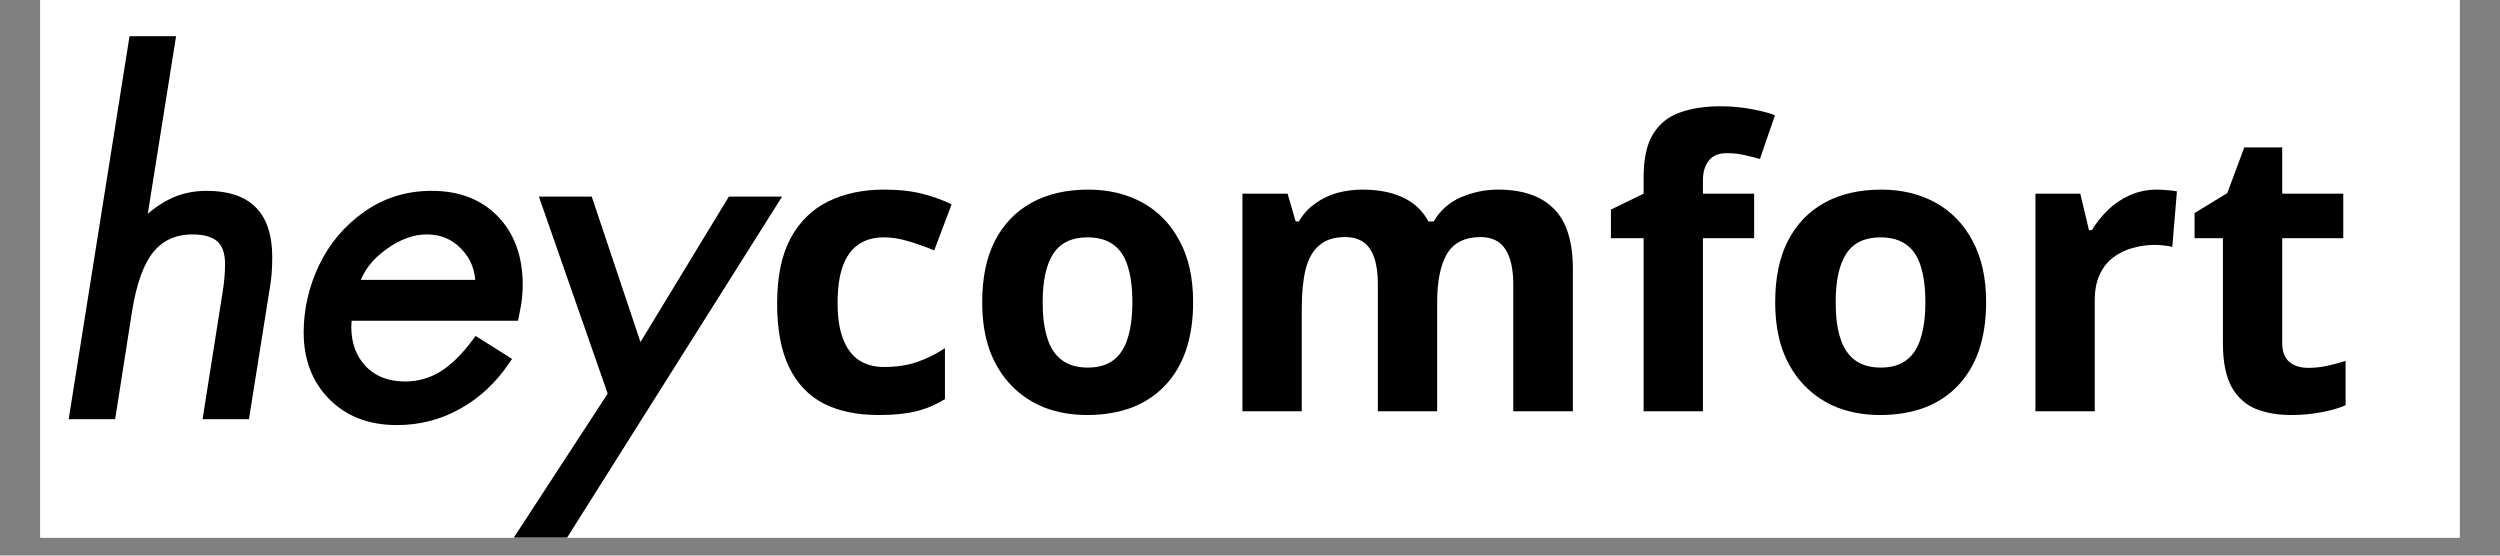 <svg version="1.0" preserveAspectRatio="xMidYMid meet" height="40" viewBox="0 0 135 30" zoomAndPan="magnify" width="180" xmlns:xlink="http://www.w3.org/1999/xlink" xmlns="http://www.w3.org/2000/svg"><rect x="0" y="0" width="135" height="30" fill="#808080" stroke="none"/><defs><g></g><clipPath id="86434b2c7e"><path clip-rule="nonzero" d="M 2.176 0 L 132.82 0 L 132.82 29.031 L 2.176 29.031 Z M 2.176 0"></path></clipPath><clipPath id="871a35c3ba"><path clip-rule="nonzero" d="M 2.176 0 L 45 0 L 45 29.031 L 2.176 29.031 Z M 2.176 0"></path></clipPath></defs><g clip-path="url(#86434b2c7e)"><path fill-rule="nonzero" fill-opacity="1" d="M 2.176 0 L 132.824 0 L 132.824 29.031 L 2.176 29.031 Z M 2.176 0" fill="#ffffff"></path><path fill-rule="nonzero" fill-opacity="1" d="M 2.176 0 L 132.824 0 L 132.824 29.031 L 2.176 29.031 Z M 2.176 0" fill="#ffffff"></path></g><g clip-path="url(#871a35c3ba)"><path stroke-miterlimit="4" stroke-opacity="1" stroke-width="1.749" stroke="#000000" d="M 22.321 14.875 L 17.247 46.742 L 17.321 46.891 C 18.888 45.187 20.58 43.856 22.408 42.911 C 24.262 41.941 26.326 41.468 28.603 41.468 C 32.123 41.468 34.747 42.326 36.451 44.068 C 38.168 45.797 39.013 48.458 39.013 52.028 C 39.013 53.894 38.889 55.523 38.64 56.929 L 35.133 78.994 L 28.926 78.994 L 32.259 57.862 C 32.508 56.257 32.645 54.702 32.645 53.185 C 32.645 51.12 32.11 49.603 31.04 48.658 C 29.983 47.7 28.366 47.215 26.19 47.215 C 23.092 47.215 20.63 48.309 18.801 50.511 C 16.998 52.712 15.704 56.257 14.921 61.121 L 12.122 78.994 L 5.903 78.994 L 16.09 14.875 Z M 81.452 62.053 L 52.758 62.053 C 52.708 62.526 52.67 62.899 52.646 63.198 C 52.621 63.471 52.608 63.733 52.608 63.994 C 52.608 67.004 53.529 69.467 55.357 71.394 C 57.21 73.298 59.661 74.255 62.721 74.255 C 65.059 74.255 67.198 73.658 69.163 72.477 C 71.129 71.283 73.106 69.367 75.084 66.718 L 79.898 69.753 C 77.671 73.024 74.96 75.549 71.738 77.328 C 68.529 79.119 65.059 80.002 61.327 80.002 C 56.763 80.002 53.093 78.609 50.32 75.81 C 47.546 73.011 46.165 69.392 46.165 64.939 C 46.165 61.108 47.011 57.389 48.715 53.782 C 50.444 50.175 52.932 47.215 56.203 44.914 C 59.462 42.613 63.168 41.468 67.298 41.468 C 71.813 41.468 75.407 42.849 78.082 45.623 C 80.743 48.384 82.087 52.115 82.087 56.78 C 82.087 57.352 82.049 57.999 81.987 58.708 C 81.937 59.429 81.763 60.548 81.452 62.053 Z M 75.706 56.78 C 75.706 54.081 74.823 51.817 73.044 49.988 C 71.29 48.135 69.089 47.215 66.452 47.215 C 63.964 47.215 61.452 48.135 58.914 49.988 C 56.365 51.817 54.685 54.081 53.865 56.78 Z M 94.202 42.463 L 102.983 68.658 L 118.904 42.463 L 125.981 42.463 L 90.01 99.517 L 82.933 99.517 L 98.542 75.586 L 86.975 42.463 Z M 94.202 42.463" stroke-linejoin="miter" fill="none" transform="matrix(0.314, 0, 0, 0.314, 2.177, -2.441)" stroke-linecap="butt"></path></g><g fill-opacity="1" fill="#000000"><g transform="translate(2.177, 22.369)"><g><path d="M 7 -20.141 L 5.422 -10.125 L 5.438 -10.078 C 5.926 -10.617 6.457 -11.035 7.031 -11.328 C 7.613 -11.629 8.266 -11.781 8.984 -11.781 C 10.086 -11.781 10.906 -11.508 11.438 -10.969 C 11.977 -10.426 12.25 -9.594 12.25 -8.469 C 12.25 -7.883 12.207 -7.375 12.125 -6.938 L 11.031 0 L 9.078 0 L 10.125 -6.641 C 10.207 -7.141 10.25 -7.629 10.25 -8.109 C 10.25 -8.754 10.082 -9.227 9.75 -9.531 C 9.414 -9.832 8.906 -9.984 8.219 -9.984 C 7.25 -9.984 6.477 -9.633 5.906 -8.938 C 5.332 -8.25 4.926 -7.141 4.688 -5.609 L 3.812 0 L 1.859 0 L 5.047 -20.141 Z M 7 -20.141"></path></g></g></g><g fill-opacity="1" fill="#000000"><g transform="translate(15.065, 22.369)"><g><path d="M 12.688 -5.328 L 3.688 -5.328 C 3.664 -5.172 3.648 -5.047 3.641 -4.953 C 3.641 -4.867 3.641 -4.785 3.641 -4.703 C 3.641 -3.766 3.926 -2.992 4.5 -2.391 C 5.082 -1.785 5.852 -1.484 6.812 -1.484 C 7.539 -1.484 8.211 -1.672 8.828 -2.047 C 9.453 -2.422 10.07 -3.023 10.688 -3.859 L 12.203 -2.906 C 11.504 -1.875 10.648 -1.078 9.641 -0.516 C 8.629 0.035 7.539 0.312 6.375 0.312 C 4.938 0.312 3.781 -0.125 2.906 -1 C 2.039 -1.875 1.609 -3.016 1.609 -4.422 C 1.609 -5.617 1.875 -6.781 2.406 -7.906 C 2.945 -9.039 3.727 -9.969 4.75 -10.688 C 5.781 -11.414 6.945 -11.781 8.25 -11.781 C 9.664 -11.781 10.789 -11.344 11.625 -10.469 C 12.469 -9.602 12.891 -8.441 12.891 -6.984 C 12.891 -6.805 12.879 -6.602 12.859 -6.375 C 12.848 -6.145 12.789 -5.797 12.688 -5.328 Z M 10.891 -6.984 C 10.891 -7.828 10.609 -8.535 10.047 -9.109 C 9.492 -9.691 8.805 -9.984 7.984 -9.984 C 7.203 -9.984 6.41 -9.691 5.609 -9.109 C 4.816 -8.535 4.289 -7.828 4.031 -6.984 Z M 10.891 -6.984"></path></g></g></g><g fill-opacity="1" fill="#000000"><g transform="translate(27.732, 22.369)"><g><path d="M 4.031 -11.469 L 6.781 -3.25 L 11.781 -11.469 L 14.016 -11.469 L 2.703 6.438 L 0.484 6.438 L 5.391 -1.078 L 1.75 -11.469 Z M 4.031 -11.469"></path></g></g></g><g fill-opacity="1" fill="#000000"><g transform="translate(40.996, 22.208)"><g><path d="M 6.453 0.203 C 5.285 0.203 4.289 -0.004 3.469 -0.422 C 2.656 -0.848 2.035 -1.504 1.609 -2.391 C 1.18 -3.285 0.969 -4.426 0.969 -5.812 C 0.969 -7.25 1.207 -8.422 1.688 -9.328 C 2.176 -10.234 2.852 -10.898 3.719 -11.328 C 4.594 -11.754 5.598 -11.969 6.734 -11.969 C 7.547 -11.969 8.25 -11.891 8.844 -11.734 C 9.438 -11.578 9.953 -11.391 10.391 -11.172 L 9.453 -8.688 C 8.941 -8.895 8.469 -9.062 8.031 -9.188 C 7.602 -9.32 7.172 -9.391 6.734 -9.391 C 6.172 -9.391 5.703 -9.254 5.328 -8.984 C 4.961 -8.723 4.688 -8.328 4.5 -7.797 C 4.32 -7.273 4.234 -6.617 4.234 -5.828 C 4.234 -5.055 4.332 -4.414 4.531 -3.906 C 4.727 -3.395 5.008 -3.016 5.375 -2.766 C 5.75 -2.516 6.203 -2.391 6.734 -2.391 C 7.398 -2.391 7.992 -2.477 8.516 -2.656 C 9.035 -2.832 9.539 -3.082 10.031 -3.406 L 10.031 -0.656 C 9.539 -0.352 9.023 -0.133 8.484 0 C 7.953 0.133 7.273 0.203 6.453 0.203 Z M 6.453 0.203"></path></g></g></g><g fill-opacity="1" fill="#000000"><g transform="translate(52.07, 22.208)"><g><path d="M 12.359 -5.891 C 12.359 -4.91 12.227 -4.039 11.969 -3.281 C 11.707 -2.531 11.328 -1.895 10.828 -1.375 C 10.328 -0.852 9.723 -0.457 9.016 -0.188 C 8.305 0.07 7.516 0.203 6.641 0.203 C 5.805 0.203 5.047 0.07 4.359 -0.188 C 3.672 -0.457 3.07 -0.852 2.562 -1.375 C 2.051 -1.895 1.656 -2.531 1.375 -3.281 C 1.102 -4.039 0.969 -4.91 0.969 -5.891 C 0.969 -7.203 1.195 -8.305 1.656 -9.203 C 2.125 -10.109 2.785 -10.797 3.641 -11.266 C 4.492 -11.734 5.516 -11.969 6.703 -11.969 C 7.797 -11.969 8.77 -11.734 9.625 -11.266 C 10.477 -10.797 11.145 -10.109 11.625 -9.203 C 12.113 -8.305 12.359 -7.203 12.359 -5.891 Z M 4.234 -5.891 C 4.234 -5.117 4.316 -4.473 4.484 -3.953 C 4.648 -3.43 4.91 -3.035 5.266 -2.766 C 5.629 -2.492 6.098 -2.359 6.672 -2.359 C 7.242 -2.359 7.707 -2.492 8.062 -2.766 C 8.414 -3.035 8.672 -3.43 8.828 -3.953 C 8.992 -4.473 9.078 -5.117 9.078 -5.891 C 9.078 -6.672 8.992 -7.316 8.828 -7.828 C 8.672 -8.348 8.41 -8.738 8.047 -9 C 7.691 -9.258 7.227 -9.391 6.656 -9.391 C 5.812 -9.391 5.195 -9.098 4.812 -8.516 C 4.426 -7.93 4.234 -7.055 4.234 -5.891 Z M 4.234 -5.891"></path></g></g></g><g fill-opacity="1" fill="#000000"><g transform="translate(65.404, 22.208)"><g><path d="M 15.484 -11.969 C 16.816 -11.969 17.82 -11.625 18.5 -10.938 C 19.188 -10.258 19.531 -9.172 19.531 -7.672 L 19.531 0 L 16.312 0 L 16.312 -6.859 C 16.312 -7.703 16.164 -8.336 15.875 -8.766 C 15.594 -9.191 15.148 -9.406 14.547 -9.406 C 13.703 -9.406 13.098 -9.102 12.734 -8.5 C 12.379 -7.895 12.203 -7.023 12.203 -5.891 L 12.203 0 L 9 0 L 9 -6.859 C 9 -7.422 8.938 -7.891 8.812 -8.266 C 8.688 -8.648 8.492 -8.938 8.234 -9.125 C 7.973 -9.312 7.641 -9.406 7.234 -9.406 C 6.641 -9.406 6.172 -9.254 5.828 -8.953 C 5.484 -8.66 5.238 -8.223 5.094 -7.641 C 4.957 -7.066 4.891 -6.363 4.891 -5.531 L 4.891 0 L 1.688 0 L 1.688 -11.75 L 4.125 -11.75 L 4.562 -10.25 L 4.734 -10.25 C 4.973 -10.656 5.273 -10.984 5.641 -11.234 C 6.004 -11.492 6.398 -11.68 6.828 -11.797 C 7.266 -11.91 7.707 -11.969 8.156 -11.969 C 9.02 -11.969 9.75 -11.828 10.344 -11.547 C 10.945 -11.273 11.41 -10.844 11.734 -10.25 L 12.016 -10.25 C 12.367 -10.852 12.863 -11.289 13.5 -11.562 C 14.145 -11.832 14.805 -11.969 15.484 -11.969 Z M 15.484 -11.969"></path></g></g></g><g fill-opacity="1" fill="#000000"><g transform="translate(86.552, 22.208)"><g><path d="M 8.172 -9.344 L 5.406 -9.344 L 5.406 0 L 2.203 0 L 2.203 -9.344 L 0.438 -9.344 L 0.438 -10.891 L 2.203 -11.75 L 2.203 -12.609 C 2.203 -13.617 2.367 -14.398 2.703 -14.953 C 3.047 -15.516 3.523 -15.906 4.141 -16.125 C 4.766 -16.352 5.5 -16.469 6.344 -16.469 C 6.969 -16.469 7.535 -16.414 8.047 -16.312 C 8.566 -16.219 8.984 -16.109 9.297 -15.984 L 8.484 -13.625 C 8.234 -13.695 7.961 -13.766 7.672 -13.828 C 7.391 -13.898 7.066 -13.938 6.703 -13.938 C 6.254 -13.938 5.926 -13.801 5.719 -13.531 C 5.508 -13.258 5.406 -12.91 5.406 -12.484 L 5.406 -11.75 L 8.172 -11.75 Z M 8.172 -9.344"></path></g></g></g><g fill-opacity="1" fill="#000000"><g transform="translate(94.892, 22.208)"><g><path d="M 12.359 -5.891 C 12.359 -4.91 12.227 -4.039 11.969 -3.281 C 11.707 -2.531 11.328 -1.895 10.828 -1.375 C 10.328 -0.852 9.723 -0.457 9.016 -0.188 C 8.305 0.07 7.516 0.203 6.641 0.203 C 5.805 0.203 5.047 0.07 4.359 -0.188 C 3.672 -0.457 3.07 -0.852 2.562 -1.375 C 2.051 -1.895 1.656 -2.531 1.375 -3.281 C 1.102 -4.039 0.969 -4.91 0.969 -5.891 C 0.969 -7.203 1.195 -8.305 1.656 -9.203 C 2.125 -10.109 2.785 -10.797 3.641 -11.266 C 4.492 -11.734 5.516 -11.969 6.703 -11.969 C 7.797 -11.969 8.77 -11.734 9.625 -11.266 C 10.477 -10.797 11.145 -10.109 11.625 -9.203 C 12.113 -8.305 12.359 -7.203 12.359 -5.891 Z M 4.234 -5.891 C 4.234 -5.117 4.316 -4.473 4.484 -3.953 C 4.648 -3.43 4.91 -3.035 5.266 -2.766 C 5.629 -2.492 6.098 -2.359 6.672 -2.359 C 7.242 -2.359 7.707 -2.492 8.062 -2.766 C 8.414 -3.035 8.672 -3.43 8.828 -3.953 C 8.992 -4.473 9.078 -5.117 9.078 -5.891 C 9.078 -6.672 8.992 -7.316 8.828 -7.828 C 8.672 -8.348 8.41 -8.738 8.047 -9 C 7.691 -9.258 7.227 -9.391 6.656 -9.391 C 5.812 -9.391 5.195 -9.098 4.812 -8.516 C 4.426 -7.93 4.234 -7.055 4.234 -5.891 Z M 4.234 -5.891"></path></g></g></g><g fill-opacity="1" fill="#000000"><g transform="translate(108.226, 22.208)"><g><path d="M 8.25 -11.969 C 8.406 -11.969 8.586 -11.957 8.797 -11.938 C 9.016 -11.926 9.191 -11.906 9.328 -11.875 L 9.078 -8.875 C 8.973 -8.906 8.82 -8.93 8.625 -8.953 C 8.438 -8.973 8.273 -8.984 8.141 -8.984 C 7.723 -8.984 7.316 -8.926 6.922 -8.812 C 6.535 -8.707 6.188 -8.535 5.875 -8.297 C 5.57 -8.066 5.332 -7.758 5.156 -7.375 C 4.977 -7 4.891 -6.535 4.891 -5.984 L 4.891 0 L 1.688 0 L 1.688 -11.75 L 4.109 -11.75 L 4.578 -9.781 L 4.734 -9.781 C 4.973 -10.176 5.266 -10.539 5.609 -10.875 C 5.953 -11.207 6.348 -11.473 6.797 -11.672 C 7.242 -11.867 7.727 -11.969 8.25 -11.969 Z M 8.25 -11.969"></path></g></g></g><g fill-opacity="1" fill="#000000"><g transform="translate(118.006, 22.208)"><g><path d="M 6.641 -2.344 C 6.984 -2.344 7.32 -2.379 7.656 -2.453 C 7.988 -2.523 8.32 -2.613 8.656 -2.719 L 8.656 -0.328 C 8.312 -0.172 7.883 -0.047 7.375 0.047 C 6.863 0.148 6.305 0.203 5.703 0.203 C 5.004 0.203 4.375 0.094 3.812 -0.125 C 3.258 -0.352 2.82 -0.75 2.5 -1.312 C 2.188 -1.883 2.031 -2.672 2.031 -3.672 L 2.031 -9.344 L 0.5 -9.344 L 0.5 -10.703 L 2.266 -11.781 L 3.188 -14.25 L 5.234 -14.25 L 5.234 -11.75 L 8.531 -11.75 L 8.531 -9.344 L 5.234 -9.344 L 5.234 -3.672 C 5.234 -3.223 5.359 -2.891 5.609 -2.672 C 5.867 -2.453 6.211 -2.344 6.641 -2.344 Z M 6.641 -2.344"></path></g></g></g></svg>